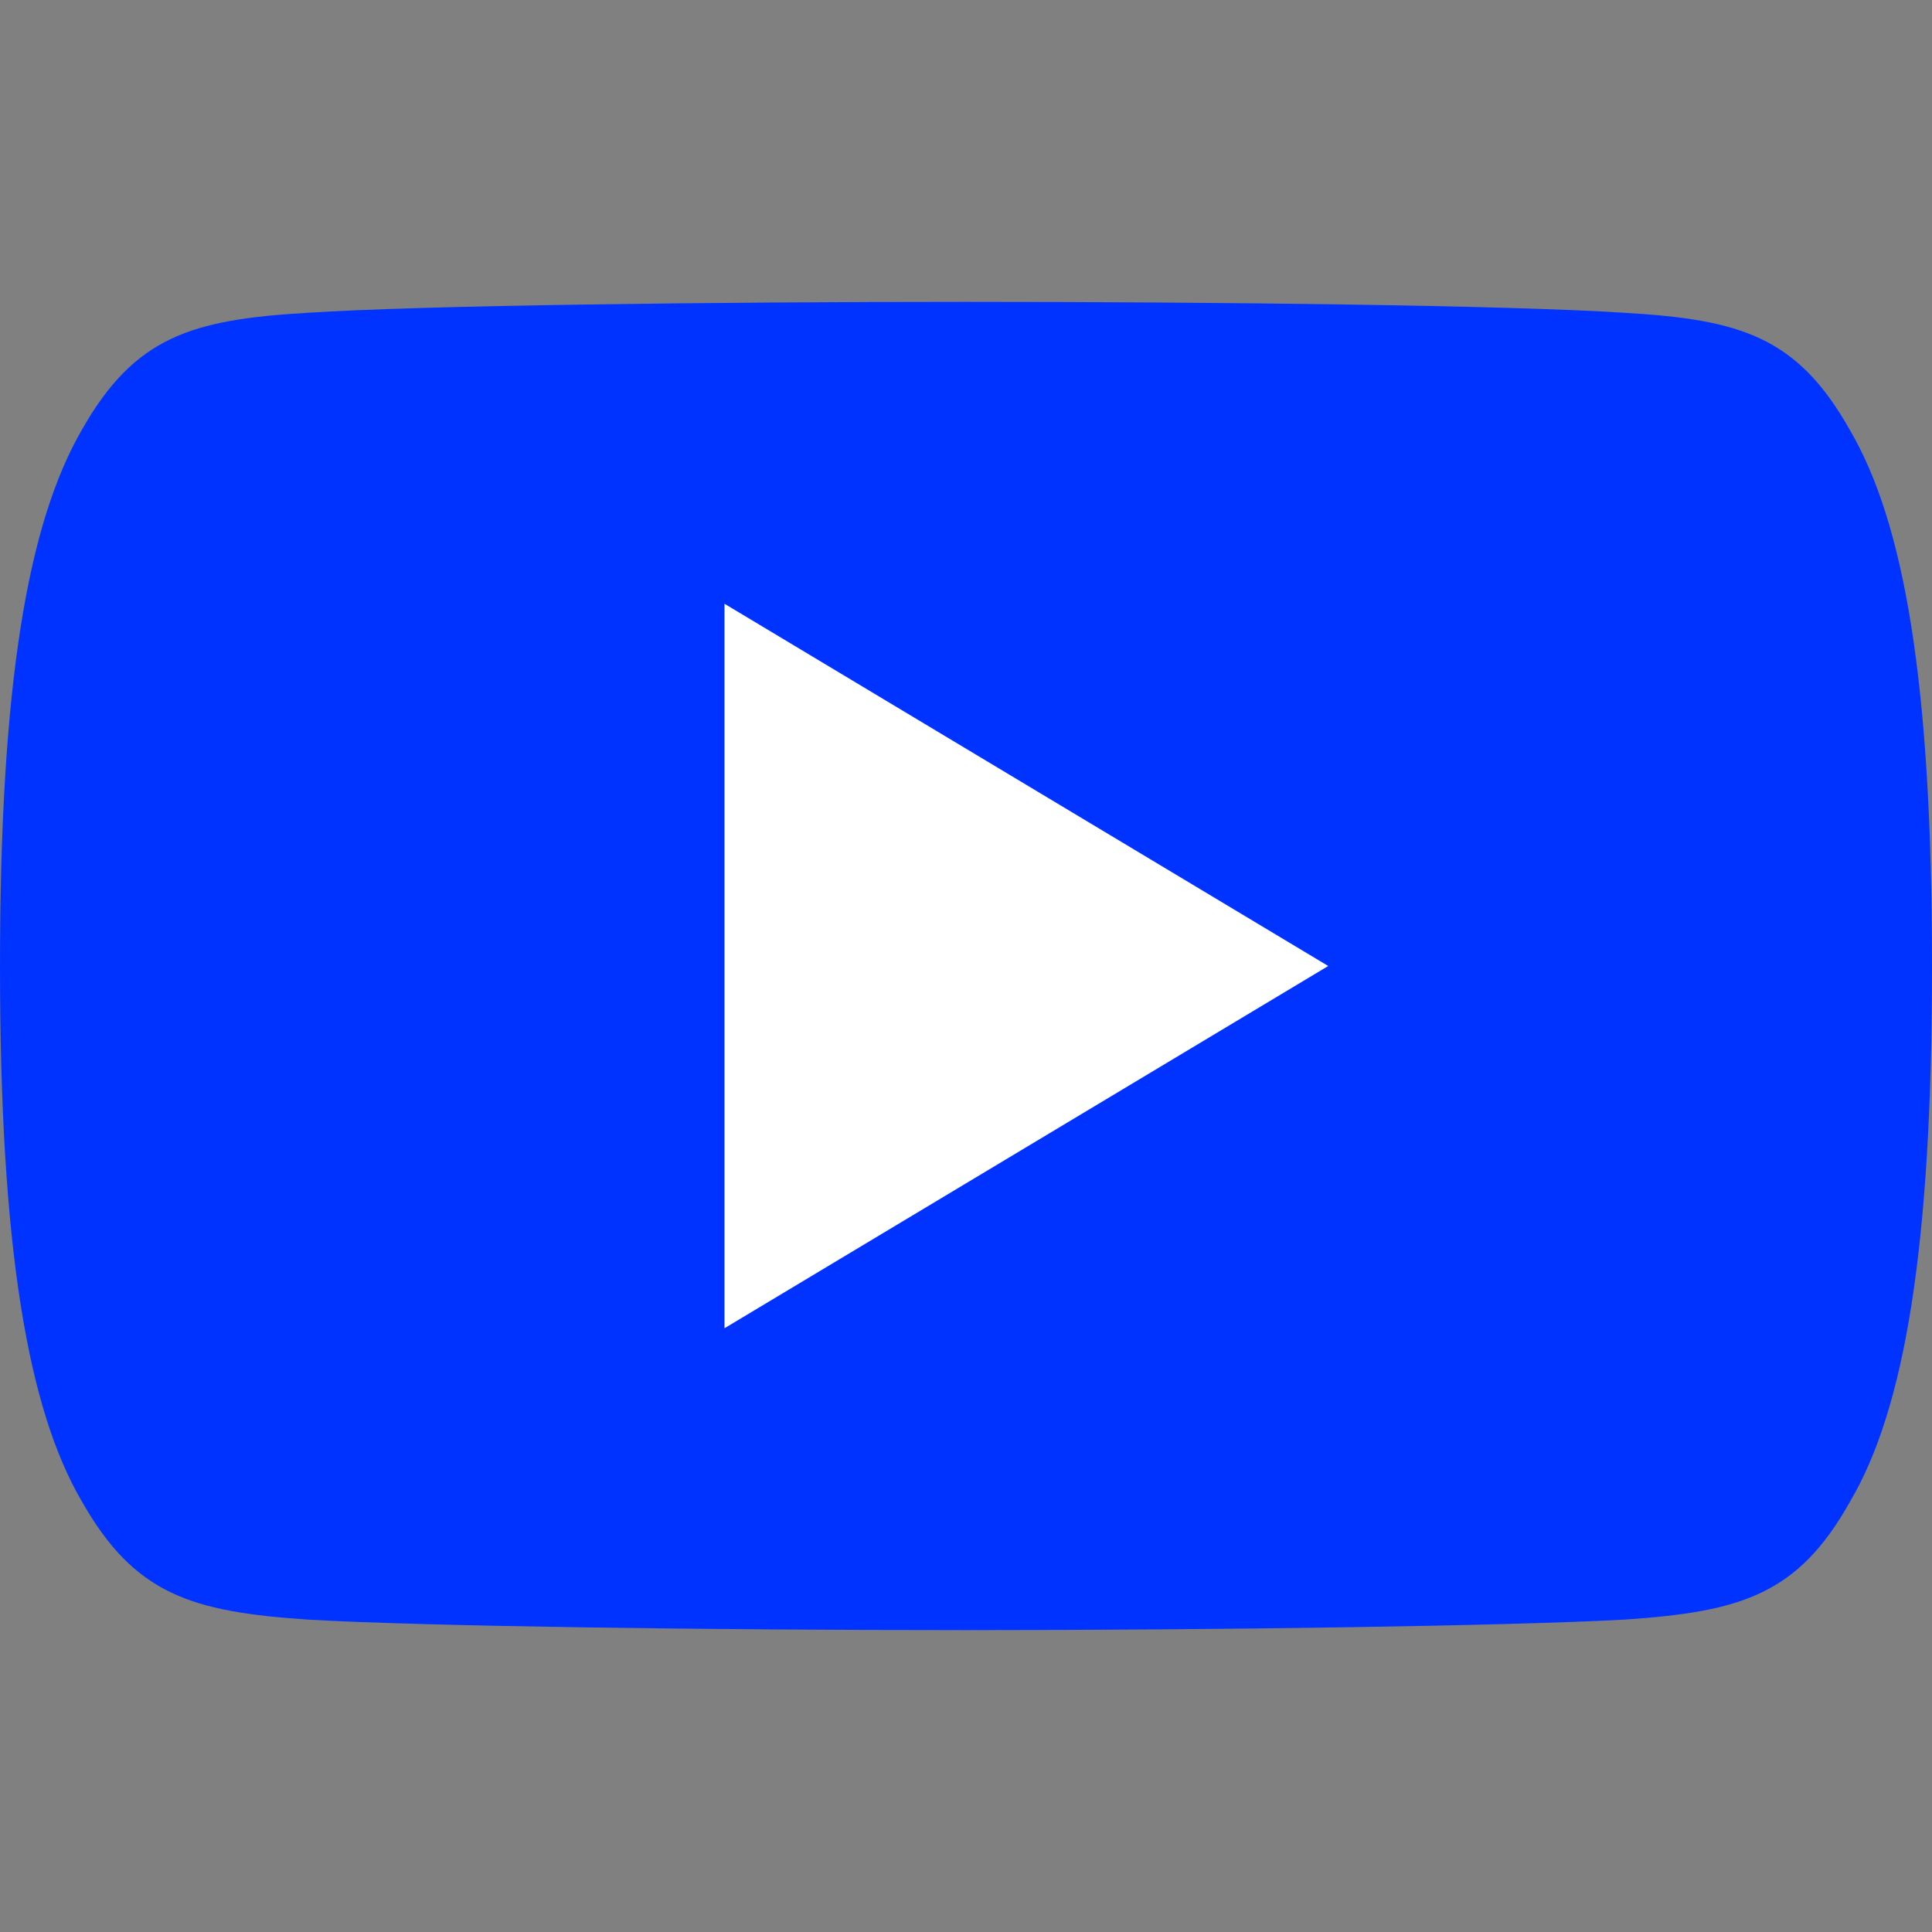 <?xml version="1.0" encoding="utf-8"?>
<!-- Generator: Adobe Illustrator 21.0.0, SVG Export Plug-In . SVG Version: 6.00 Build 0)  -->
<svg version="1.1" id="Capa_1" xmlns="http://www.w3.org/2000/svg" xmlns:xlink="http://www.w3.org/1999/xlink" x="0px" y="0px"
	 viewBox="0 0 512 512" style="enable-background:new 0 0 512 512;" xml:space="preserve">
<rect x="0" y="0" width="512" height="512" fill="#808080" stroke="none"/>
<style type="text/css">
	.st0{fill:#FFFFFF;}
	.st1{fill:#0033FF;}
</style>
<g id="Capa_2">
	<path class="st0" d="M485.5,116.7c-13.6-24.2-28.4-28.6-58.4-30.4c-30.1-2-105.6-2.8-171-2.8c-65.6,0-141.1,0.9-171.2,2.8
		c-30,1.8-44.8,6.2-58.5,30.4c-14,24.2-21.3,65.9-21.3,139.2c0,0.1,0,0.1,0,0.1c0,0.1,0,0.1,0,0.1v0.1c0,73,7.3,115,21.3,138.9
		c13.7,24.2,28.5,28.6,58.5,30.7c30.1,1.8,105.6,2.7,171.2,2.7c65.5,0,141-1.1,171.1-2.7c30.1-2.1,44.9-6.5,58.4-30.7
		c14.1-23.9,21.3-65.9,21.3-138.9c0,0,0-0.1,0-0.2v-0.1C506.9,182.6,499.7,140.9,485.5,116.7z"/>
</g>
<g id="Capa_1_1_">
	<g>
		<g>
			<path class="st1" d="M490.2,113.9c-13.9-24.7-29-29.2-59.6-31c-30.7-2-107.8-2.9-174.5-2.9c-66.9,0-144,0.9-174.7,2.9
				c-30.6,1.8-45.7,6.3-59.7,31C7.4,138.6,0,181.1,0,255.9c0,0.1,0,0.1,0,0.1c0,0.1,0,0.1,0,0.1v0.1c0,74.5,7.4,117.3,21.7,141.7
				c14,24.7,29.1,29.2,59.7,31.3c30.7,1.8,107.8,2.8,174.7,2.8c66.8,0,143.9-1.1,174.6-2.8c30.7-2.1,45.8-6.6,59.6-31.3
				c14.4-24.4,21.7-67.2,21.7-141.7c0,0,0-0.1,0-0.2v-0.1C512,181.1,504.7,138.6,490.2,113.9z M192,352V160l160,96L192,352z"/>
		</g>
	</g>
</g>
</svg>
